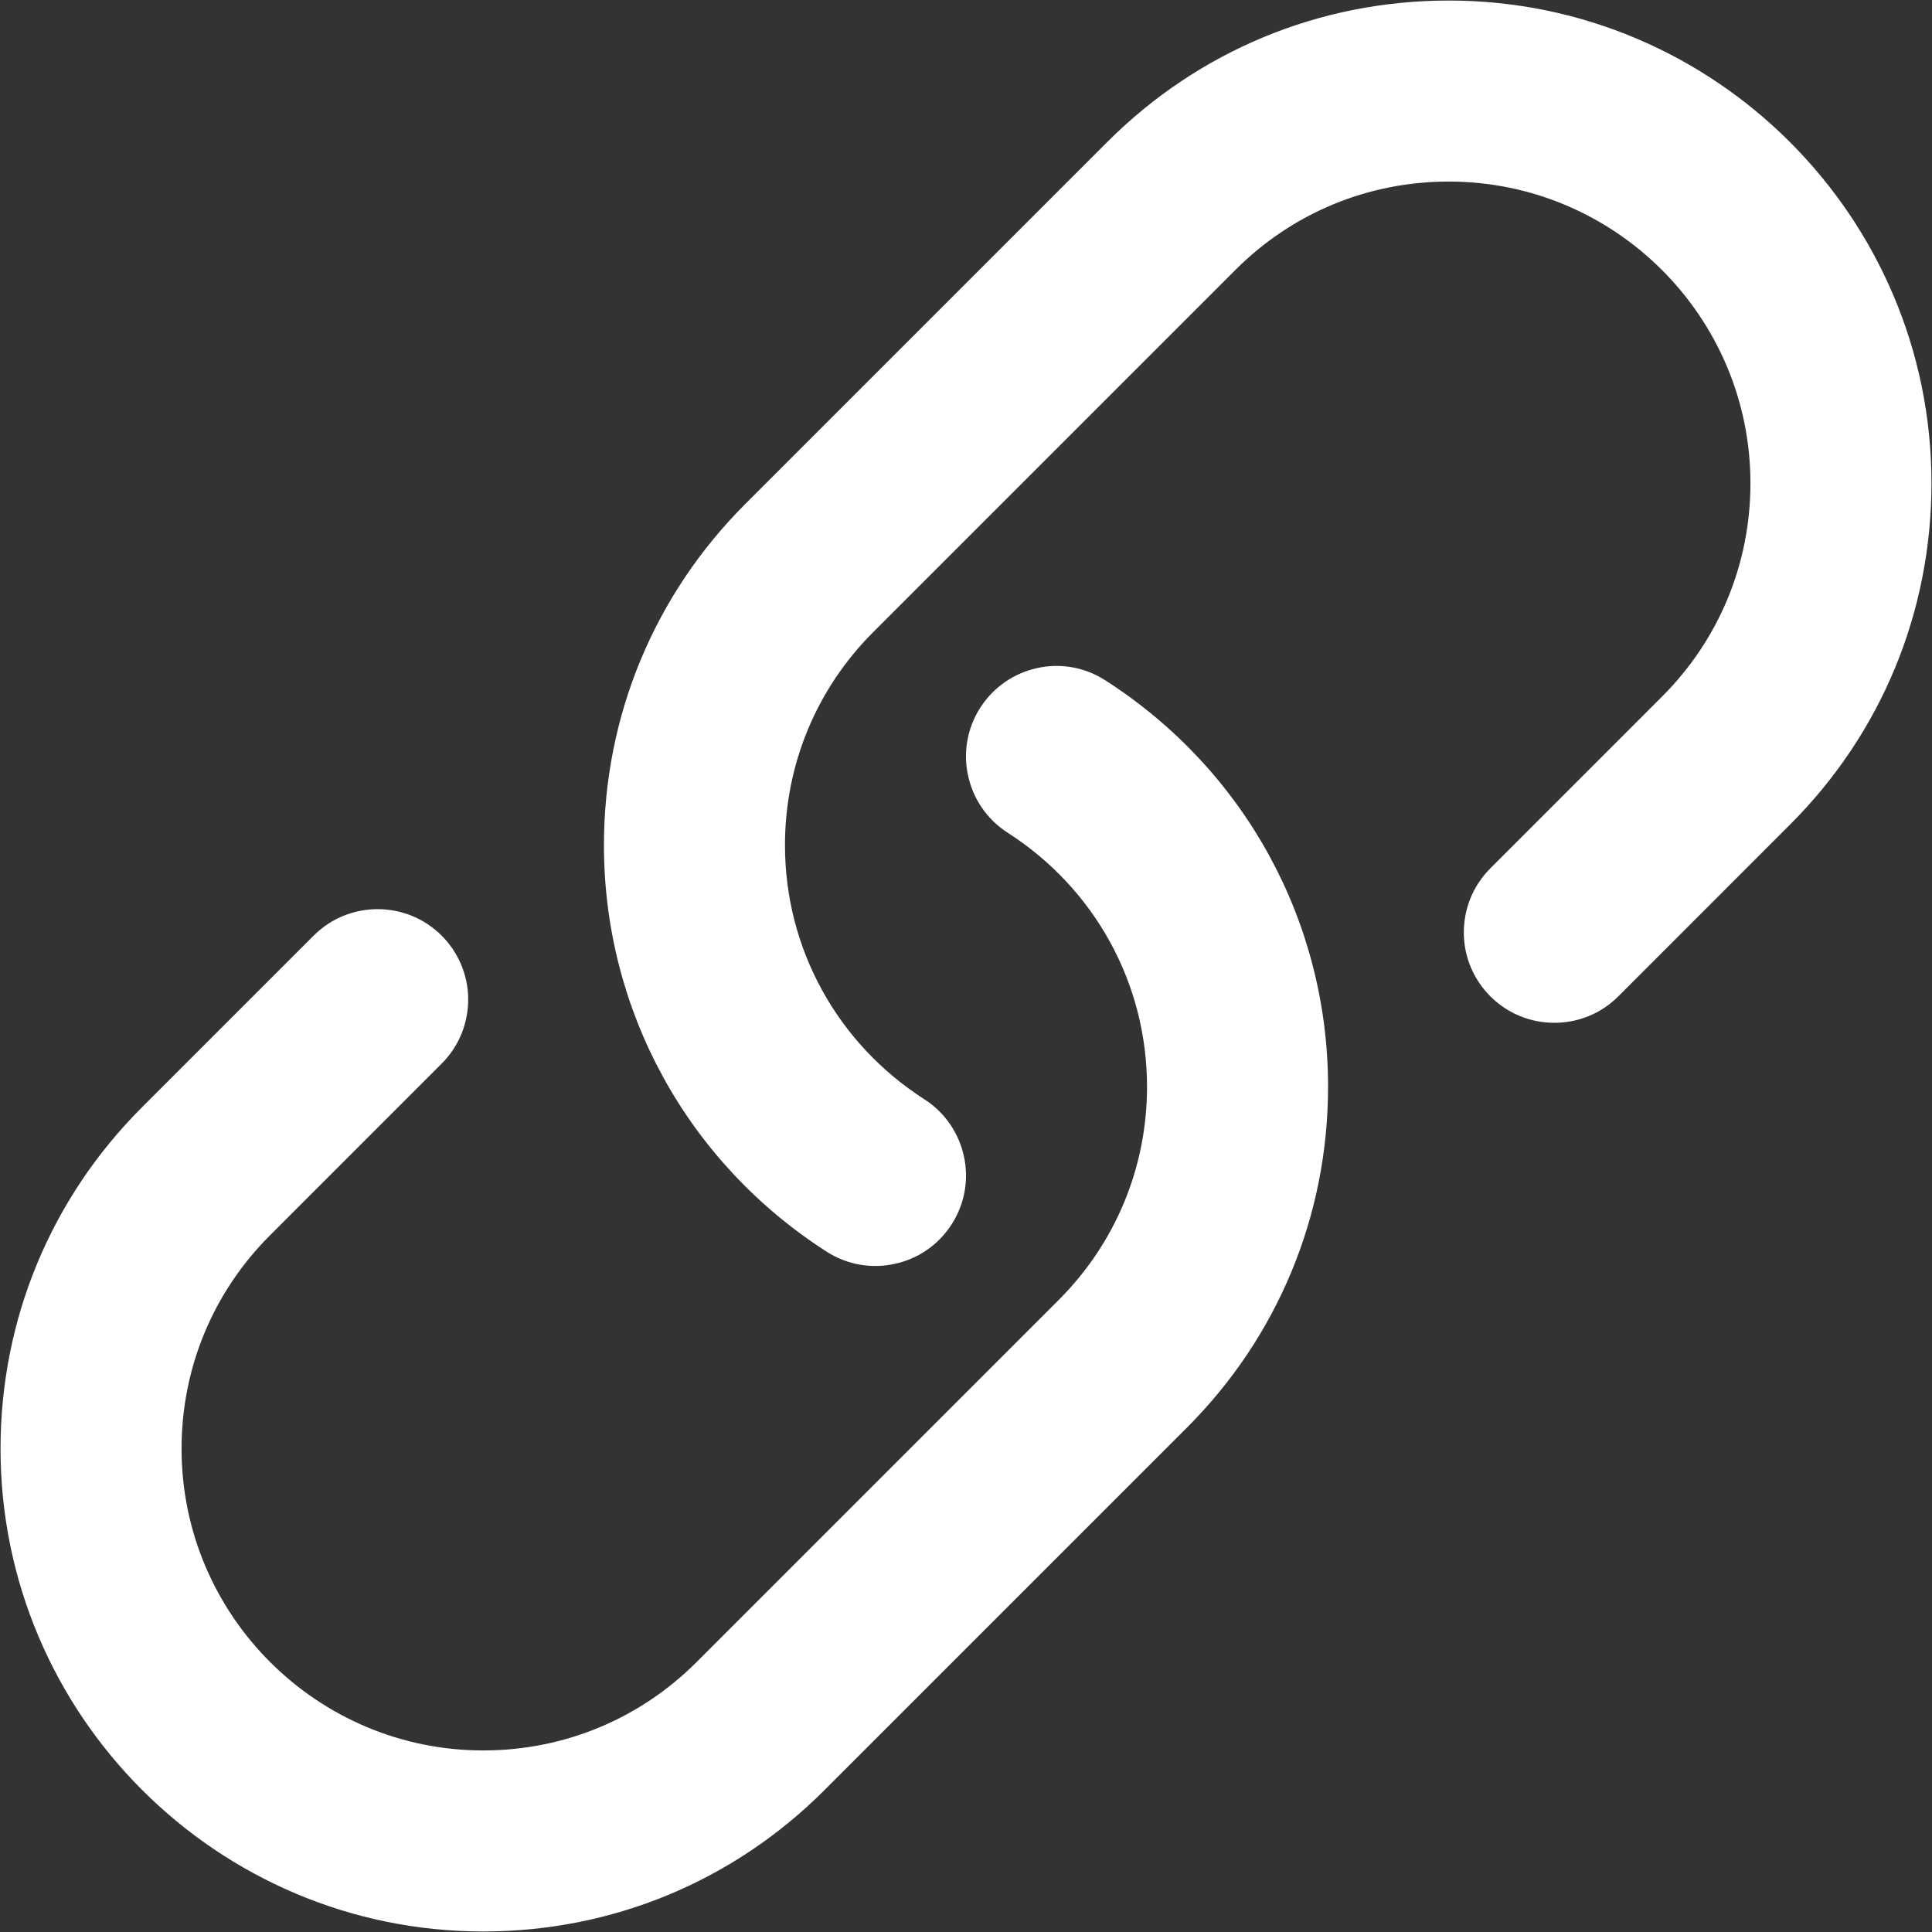 <?xml version="1.0" encoding="UTF-8"?>
<svg width="40px" height="40px" viewBox="0 0 40 40" version="1.1" xmlns="http://www.w3.org/2000/svg" xmlns:xlink="http://www.w3.org/1999/xlink">
    <rect x="0" y="0" width="40" height="40" fill="#333333" stroke="none"/>
    <!-- Generator: Sketch 60 (88103) - https://sketch.com -->
    <title>lianjie</title>
    <desc>Created with Sketch.</desc>
    <g id="Page-1" stroke="none" stroke-width="1" fill="none" fill-rule="evenodd">
        <g id="群发宝网站1" transform="translate(-1018, -810)" fill="#FFFFFF" fill-rule="nonzero">
            <g id="lianjie" transform="translate(1018, 810)">
                <path d="M29.995,0.011 C27.324,0.011 24.815,1.05 22.927,2.938 L15.431,10.434 C13.543,12.32 12.504,14.831 12.504,17.5 C12.504,20.917 14.227,24.062 17.114,25.914 C17.552,26.195 18.062,26.271 18.532,26.165 C18.998,26.063 19.425,25.783 19.703,25.348 C19.983,24.912 20.06,24.405 19.956,23.936 C19.853,23.468 19.573,23.038 19.137,22.759 C17.331,21.6 16.252,19.634 16.252,17.5 C16.252,15.831 16.902,14.263 18.082,13.084 L25.578,5.588 C26.757,4.408 28.326,3.759 29.995,3.759 C33.439,3.759 36.241,6.561 36.241,10.004 C36.241,11.673 35.591,13.241 34.412,14.421 L30.856,17.978 C30.481,18.353 30.299,18.846 30.307,19.337 C30.315,19.806 30.498,20.269 30.856,20.628 C31.222,20.994 31.701,21.176 32.181,21.176 C32.661,21.176 33.141,20.994 33.506,20.628 L37.062,17.071 C38.95,15.185 39.989,12.674 39.989,10.004 C39.989,4.494 35.506,0.011 29.995,0.011 Z M22.885,14.086 C22.448,13.804 21.938,13.727 21.468,13.833 C21.002,13.936 20.575,14.217 20.296,14.651 C20.017,15.087 19.94,15.594 20.044,16.062 C20.146,16.531 20.427,16.961 20.862,17.24 C22.669,18.399 23.748,20.364 23.748,22.499 C23.748,24.167 23.098,25.735 21.918,26.916 L14.422,34.412 C13.243,35.591 11.674,36.241 10.005,36.241 C6.561,36.241 3.759,33.438 3.759,29.995 C3.759,28.326 4.408,26.758 5.588,25.578 L9.144,22.021 C9.519,21.647 9.701,21.153 9.693,20.661 C9.685,20.195 9.501,19.729 9.144,19.371 C8.778,19.005 8.298,18.823 7.819,18.823 C7.339,18.823 6.86,19.005 6.494,19.371 L2.938,22.927 C1.05,24.814 0.011,27.325 0.011,29.995 C0.011,35.505 4.494,39.989 10.005,39.989 C12.675,39.989 15.185,38.95 17.072,37.06 L24.568,29.564 C26.456,27.678 27.496,25.167 27.496,22.499 C27.496,19.081 25.772,15.937 22.885,14.086 Z" id="Shape"></path>
            </g>
        </g>
    </g>
</svg>